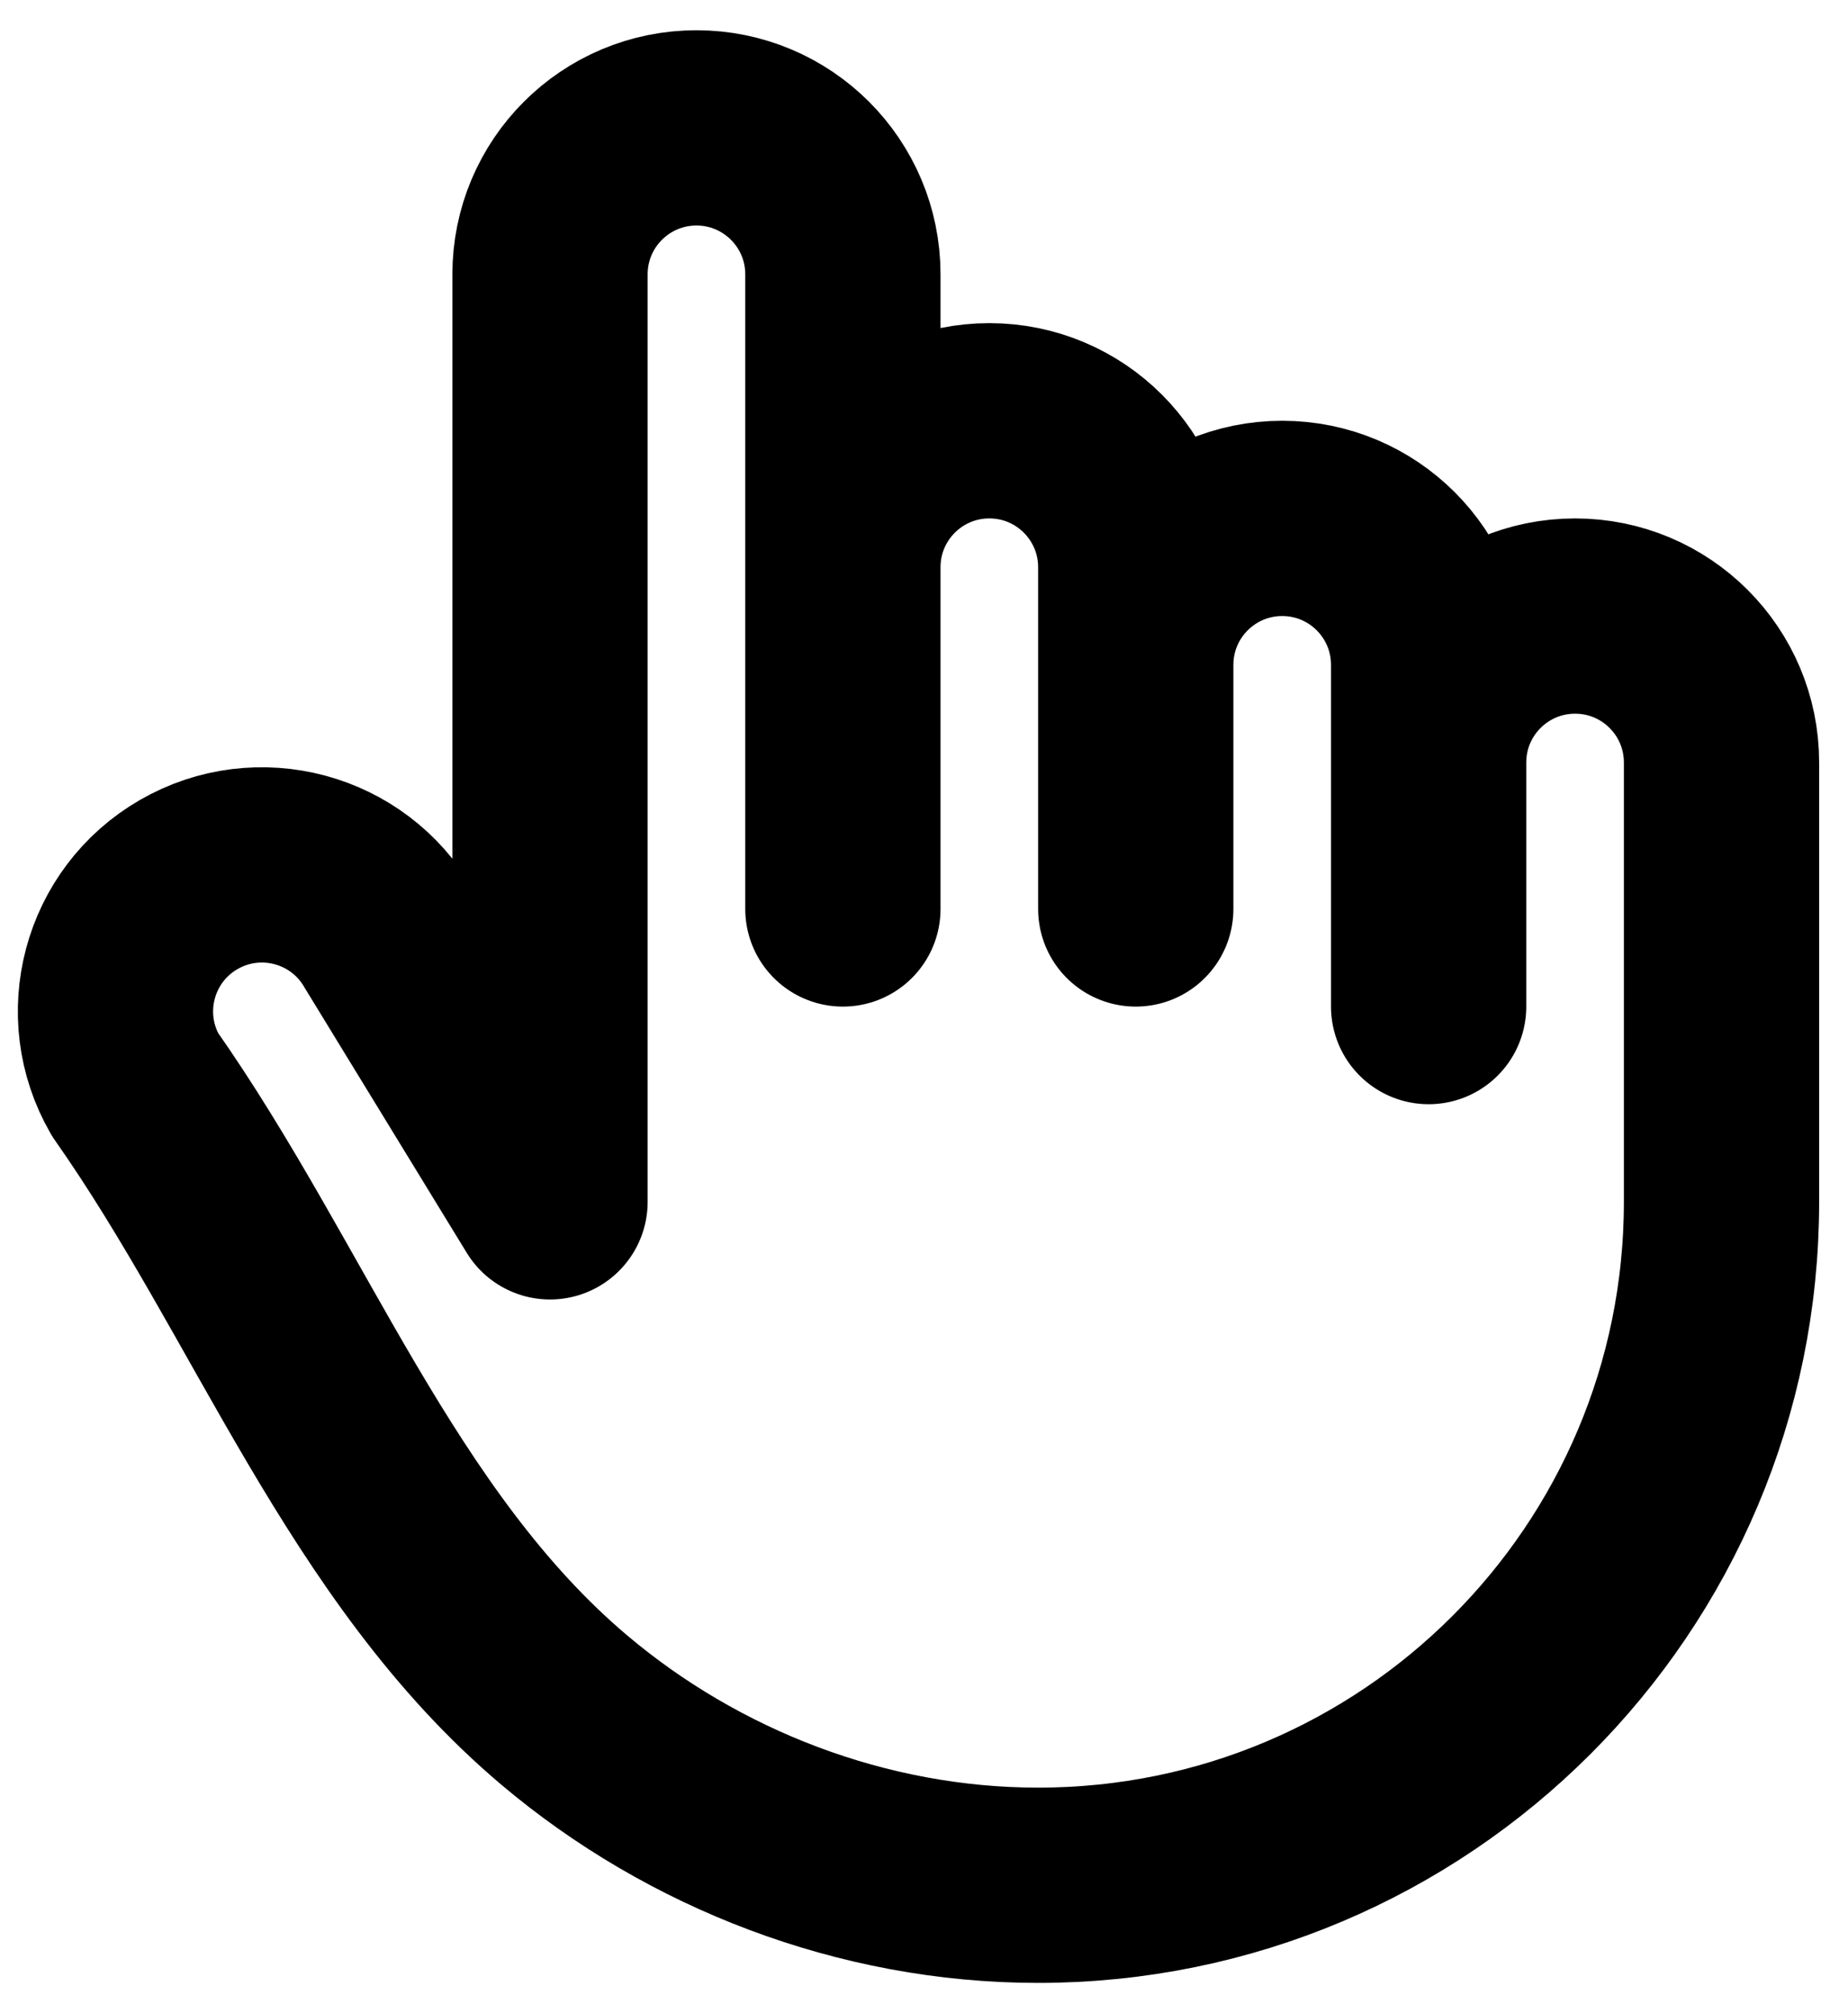 <svg width="56" height="61" viewBox="0 0 56 61" fill="none" xmlns="http://www.w3.org/2000/svg">
<path d="M25.542 27.542V17.188M25.542 17.188V8.312C25.542 5.862 23.555 3.875 21.105 3.875C18.654 3.875 16.667 5.862 16.667 8.312V36.417L11.78 28.426C10.555 26.304 7.841 25.577 5.719 26.802C3.596 28.027 2.869 30.741 4.094 32.864C8.503 39.135 11.244 46.872 17.101 51.818C21.008 55.117 26.137 57.125 31.459 57.125C42.896 57.125 52.167 47.854 52.167 36.417V23.104C52.167 20.653 50.181 18.667 47.73 18.667C45.279 18.667 43.292 20.653 43.292 23.104M25.542 17.188C25.542 14.737 27.529 12.75 29.98 12.75C32.431 12.75 34.417 14.737 34.417 17.188V20.146M34.417 27.542V20.146M34.417 20.146C34.417 17.695 36.404 15.708 38.855 15.708C41.306 15.708 43.292 17.695 43.292 20.146V23.104M43.292 30.5V23.104" stroke="black" stroke-width="5.917" stroke-linecap="round" stroke-linejoin="round"/>
</svg>

